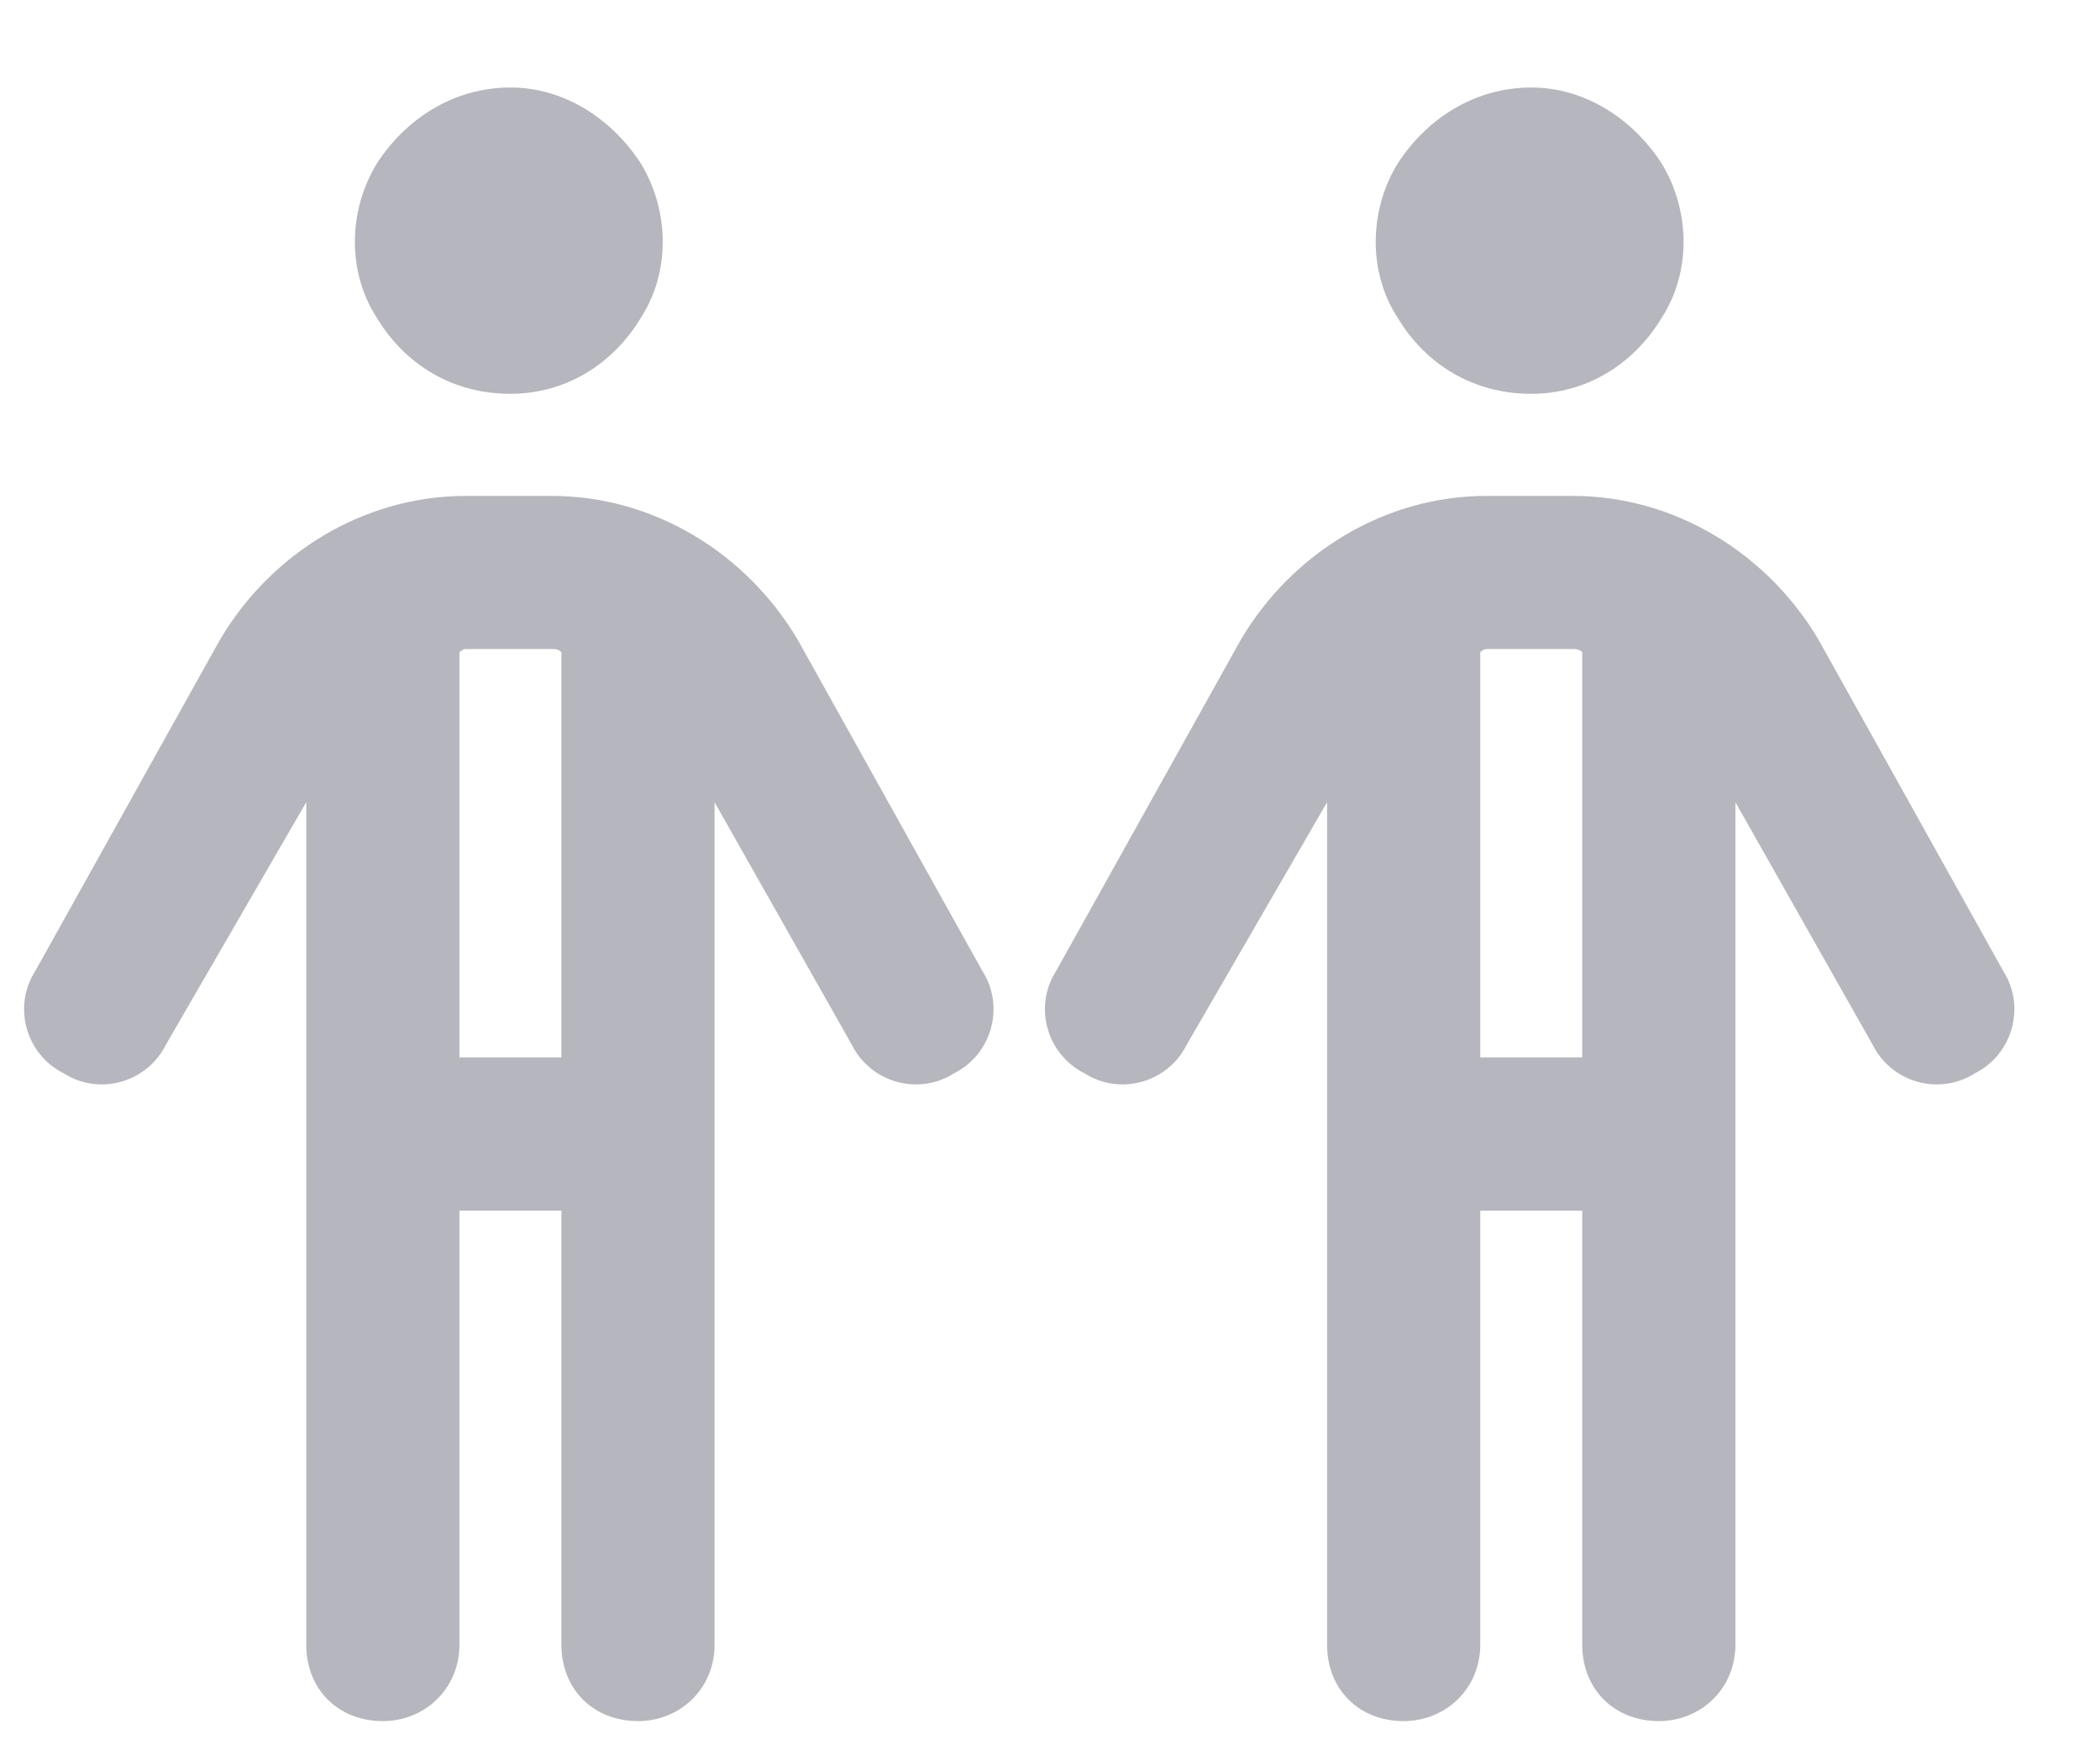 <svg width="18" height="15" viewBox="0 0 18 15" fill="none" xmlns="http://www.w3.org/2000/svg">
    <path
        d="M4.375 3.375C3.883 3.375 3.473 3.129 3.227 2.719C2.98 2.336 2.98 1.816 3.227 1.406C3.473 1.023 3.883 0.75 4.375 0.75C4.84 0.75 5.25 1.023 5.496 1.406C5.742 1.816 5.742 2.336 5.496 2.719C5.25 3.129 4.84 3.375 4.375 3.375ZM3.992 5.562C3.965 5.562 3.938 5.59 3.938 5.59V9.062H4.812V5.59C4.785 5.562 4.758 5.562 4.73 5.562H3.992ZM3.938 14.094C3.938 14.477 3.637 14.75 3.281 14.75C2.898 14.75 2.625 14.477 2.625 14.094V6.875L1.422 8.953C1.258 9.281 0.848 9.391 0.547 9.199C0.219 9.035 0.109 8.625 0.301 8.324L1.887 5.48C2.324 4.742 3.117 4.25 3.992 4.25H4.73C5.605 4.25 6.398 4.742 6.836 5.48L8.422 8.324C8.613 8.625 8.504 9.035 8.176 9.199C7.875 9.391 7.465 9.281 7.301 8.953L6.125 6.875V14.094C6.125 14.477 5.824 14.75 5.469 14.75C5.086 14.75 4.812 14.477 4.812 14.094V10.375H3.938V14.094ZM13.125 3.375C12.633 3.375 12.223 3.129 11.977 2.719C11.73 2.336 11.73 1.816 11.977 1.406C12.223 1.023 12.633 0.75 13.125 0.75C13.59 0.75 14 1.023 14.246 1.406C14.492 1.816 14.492 2.336 14.246 2.719C14 3.129 13.59 3.375 13.125 3.375ZM12.742 5.562C12.715 5.562 12.688 5.59 12.688 5.59V9.062H13.562V5.59C13.535 5.562 13.508 5.562 13.48 5.562H12.742ZM12.688 14.094C12.688 14.477 12.387 14.75 12.031 14.75C11.648 14.75 11.375 14.477 11.375 14.094V6.875L10.172 8.953C10.008 9.281 9.598 9.391 9.297 9.199C8.969 9.035 8.859 8.625 9.051 8.324L10.637 5.48C11.074 4.742 11.867 4.25 12.742 4.25H13.48C14.355 4.25 15.148 4.742 15.586 5.48L17.172 8.324C17.363 8.625 17.254 9.035 16.926 9.199C16.625 9.391 16.215 9.281 16.051 8.953L14.875 6.875V14.094C14.875 14.477 14.574 14.75 14.219 14.75C13.836 14.75 13.562 14.477 13.562 14.094V10.375H12.688V14.094Z"
        fill="#B6B6BE"
    ></path>
</svg>
